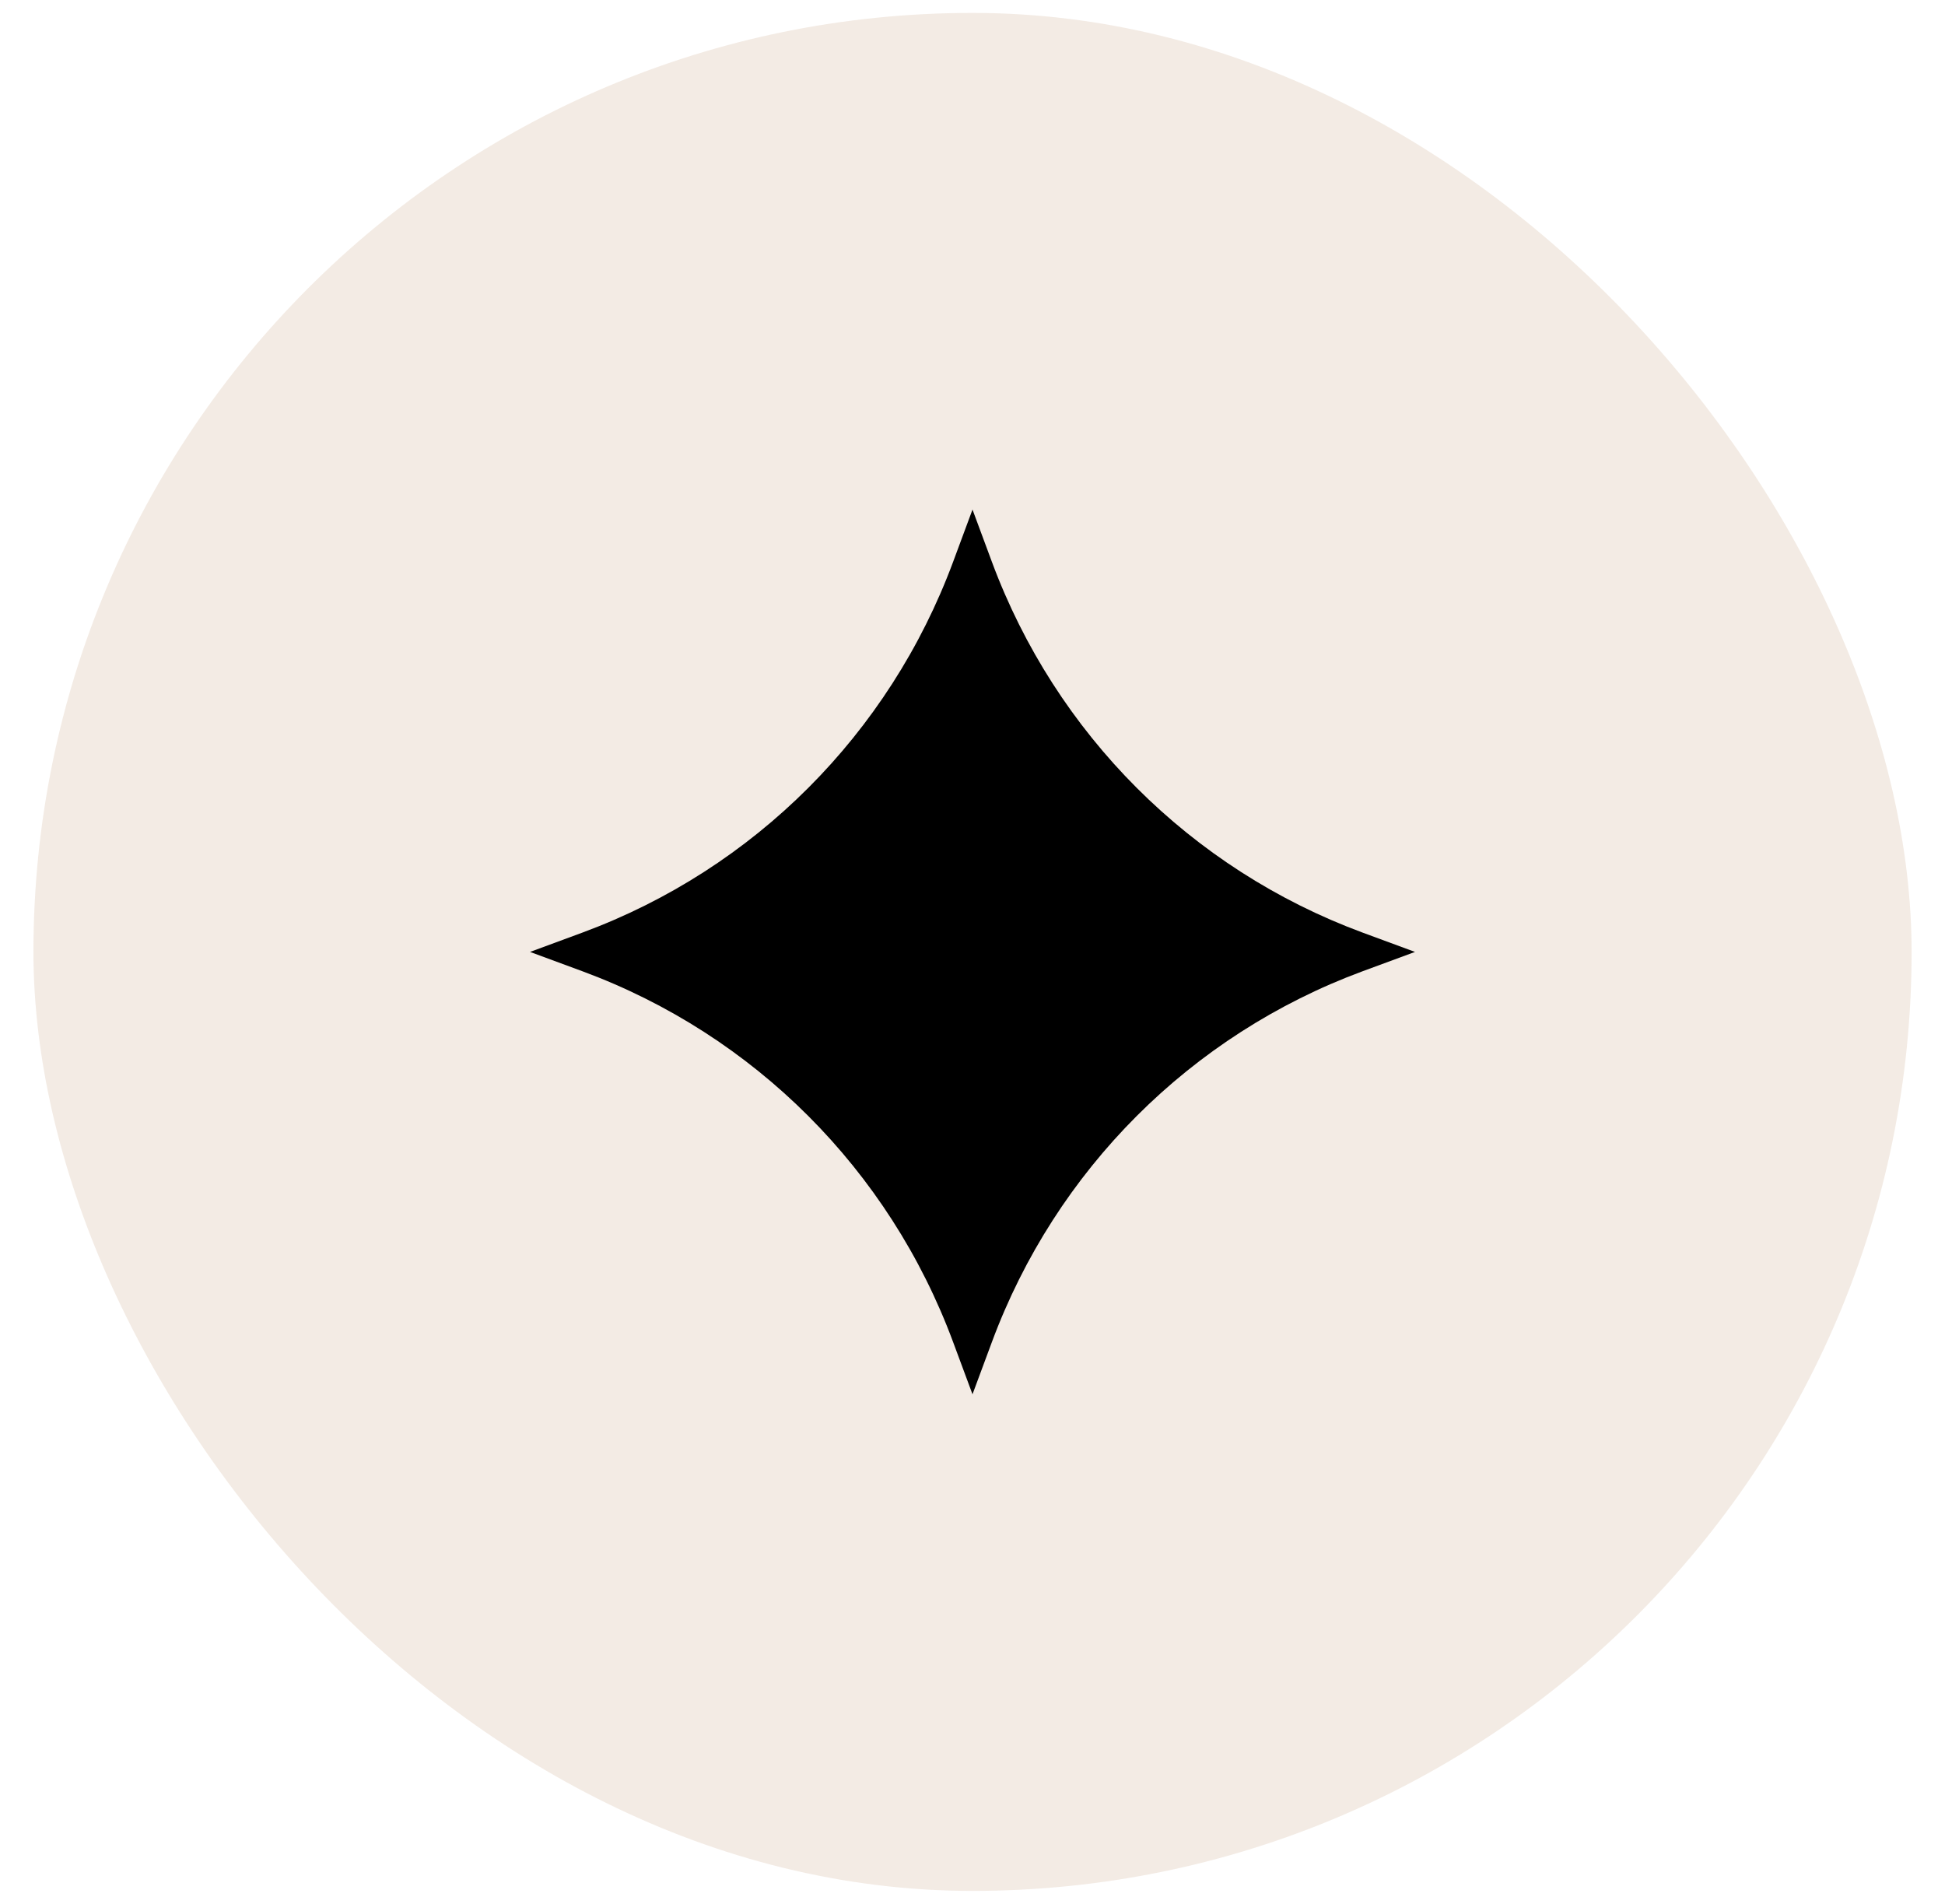 <svg width="47" height="46" viewBox="0 0 47 46" fill="none" xmlns="http://www.w3.org/2000/svg">
<rect x="0.808" y="0.312" width="45.385" height="45.375" rx="22.688" fill="#D6BDA5" fill-opacity="0.3"/>
<path fill-rule="evenodd" clip-rule="evenodd" d="M32.924 22.532C28.776 20.997 25.512 17.733 23.969 13.576L23.5 12.312L23.031 13.576C21.488 17.733 18.225 20.997 14.076 22.532L12.808 23L14.076 23.468C18.225 25.003 21.488 28.267 23.031 32.425L23.5 33.688L23.969 32.425C25.512 28.267 28.776 25.003 32.924 23.468L34.193 23L32.924 22.532Z" fill="black"/>
</svg>

